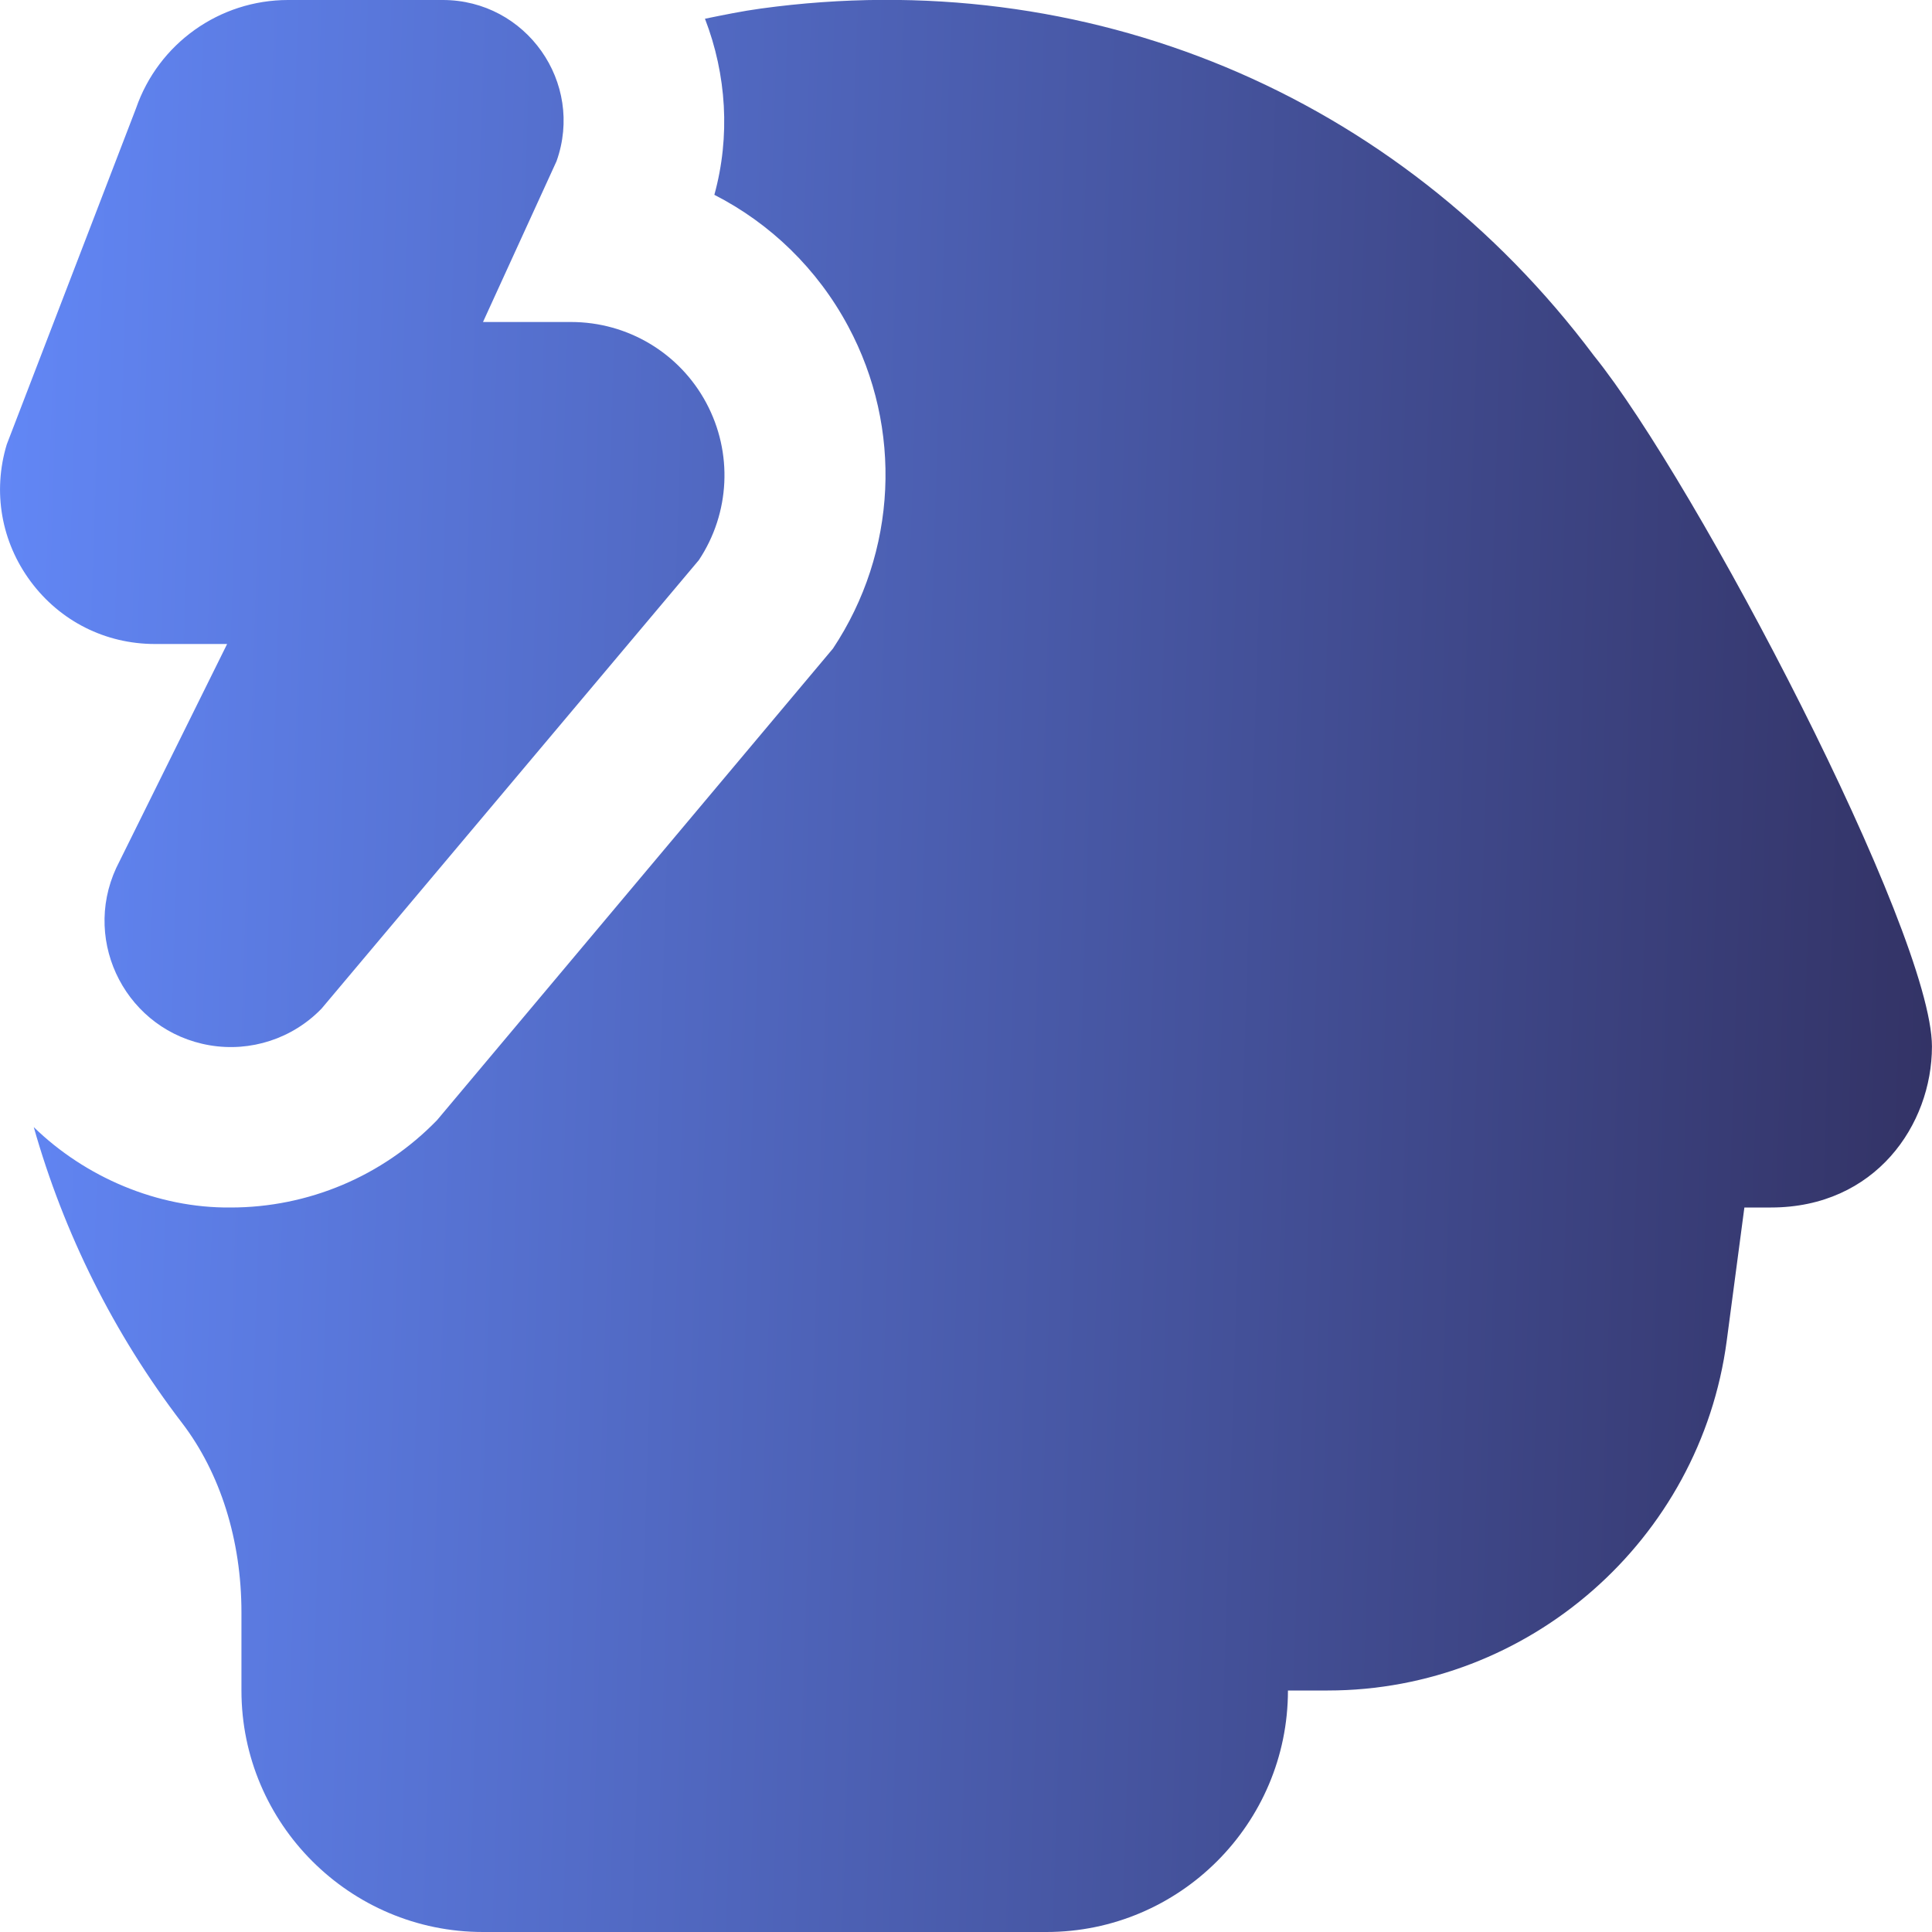 <svg width="36" height="36" viewBox="0 0 36 36" fill="none" xmlns="http://www.w3.org/2000/svg">
<g clip-path="url(#clip0_369_332)">
<path d="M13.022 10.437L5.991 18.795C5.451 19.353 4.67 19.608 3.905 19.477C2.378 19.216 1.517 17.577 2.166 16.172L4.232 12H2.886C1.965 12 1.121 11.575 0.572 10.836C0.023 10.097 -0.141 9.163 0.126 8.281L2.534 2.02C2.951 0.811 4.089 -3.85523e-05 5.369 -3.85523e-05H8.25C9.804 -3.85523e-05 10.892 1.539 10.37 3.004L9 6H10.641C11.696 6 12.662 6.577 13.16 7.507C13.658 8.436 13.605 9.559 13.022 10.437ZM29.7 6.627C26.043 1.744 20.234 -0.672 14.18 0.159C13.827 0.207 13.482 0.279 13.136 0.349C13.538 1.39 13.611 2.541 13.311 3.63C14.352 4.162 15.23 5.007 15.804 6.079C16.826 7.984 16.716 10.286 15.521 12.085L8.145 20.871C7.128 21.921 5.738 22.5 4.301 22.5C2.933 22.515 1.586 21.933 0.629 21.002C1.19 22.98 2.118 24.851 3.39 26.512C4.106 27.447 4.499 28.7 4.499 30.044V31.5C4.499 33.981 6.518 36 8.999 36H19.499C21.98 36 23.999 33.981 23.999 31.5H24.74C28.487 31.5 31.683 28.698 32.175 24.984L32.504 22.5H32.999C34.947 22.5 35.999 20.955 35.999 19.5C35.999 17.372 31.601 8.979 29.7 6.627Z" fill="url(#paint0_linear_369_332)"/>
</g>
<defs>
<linearGradient id="paint0_linear_369_332" x1="0" y1="3.549" x2="36.495" y2="4.729" gradientUnits="userSpaceOnUse">
<stop stop-color="#6287F6"/>
<stop offset="1" stop-color="#333366"/>
</linearGradient>
<clipPath id="clip0_369_332">
<rect width="36" height="36" fill="white"/>
</clipPath>
</defs>
</svg>
